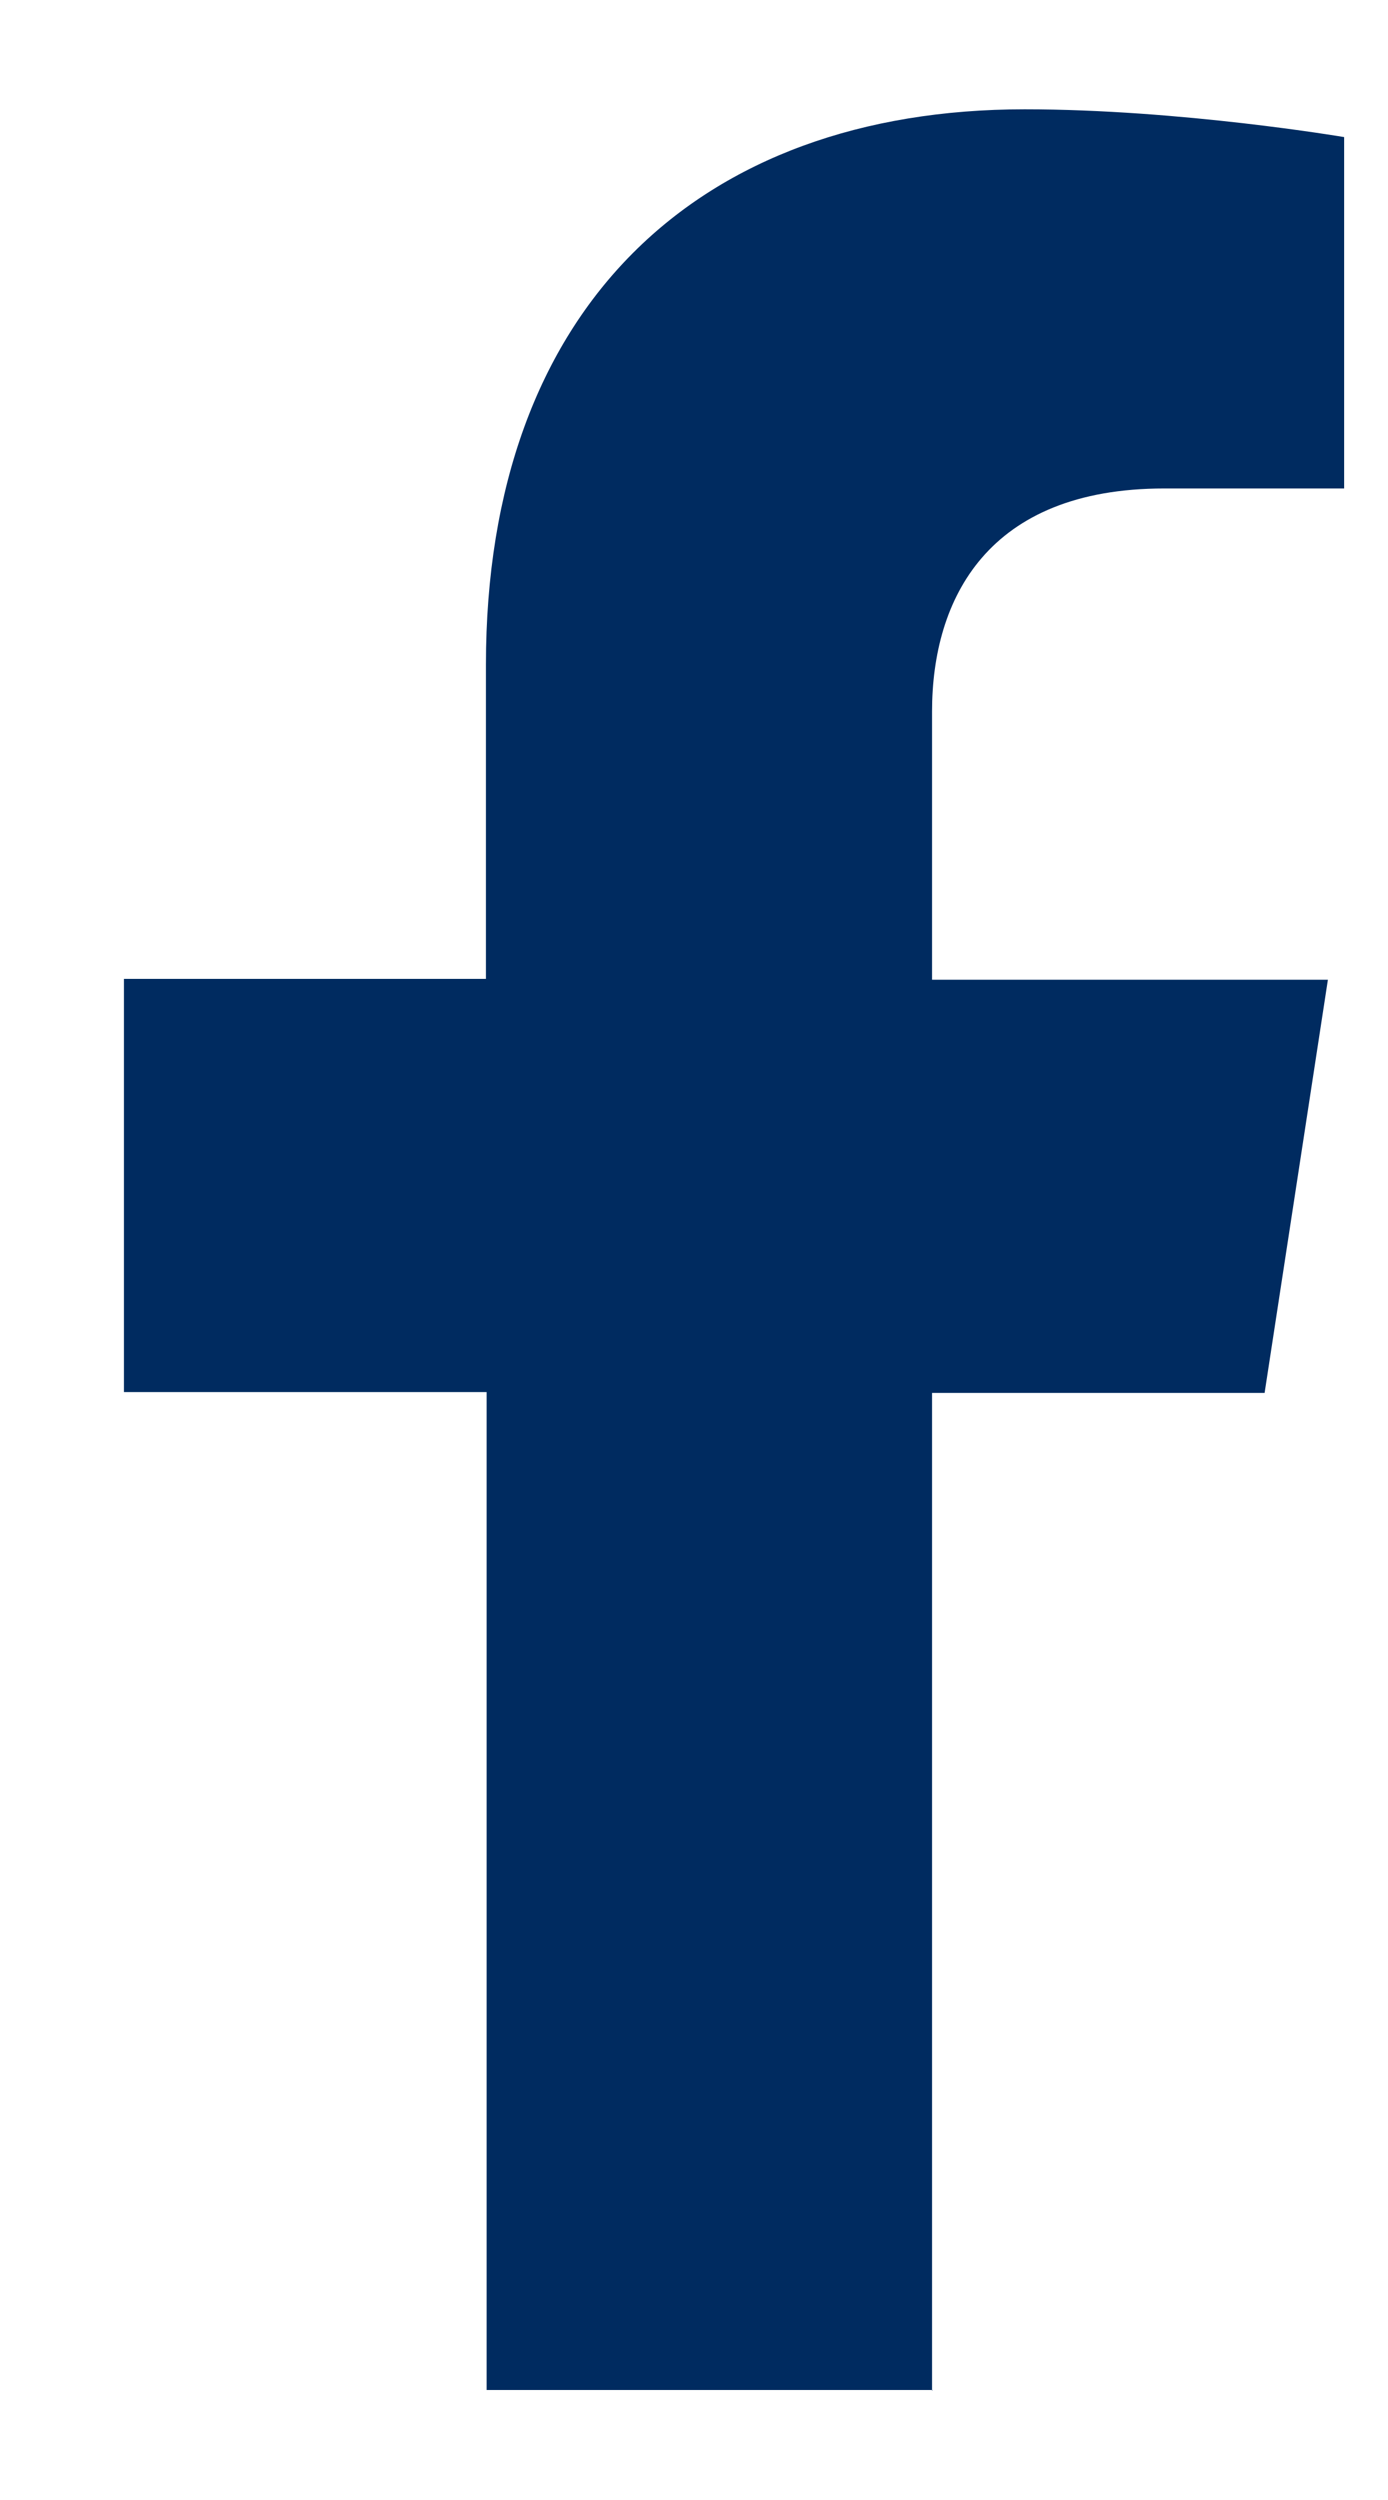 <svg width="10" height="18" viewBox="0 0 10 18" fill="none" xmlns="http://www.w3.org/2000/svg">
<g clip-path="url(#clip0_677_5600)">
<path d="M6.715 17.213V10.029H9.111L9.567 7.054H6.715V5.124C6.715 4.312 7.115 3.517 8.388 3.517H9.684V0.987C9.684 0.987 8.505 0.787 7.382 0.787C5.035 0.787 3.501 2.21 3.501 4.785V7.048H0.893V10.023H3.506V17.208H6.72L6.715 17.213Z" fill="#002B60"/>
</g>
<defs>
<clipPath id="clip0_677_5600">
<rect width="8.797" height="16.427" fill="white" transform="translate(0.893 0.787)"/>
</clipPath>
</defs>
</svg>
